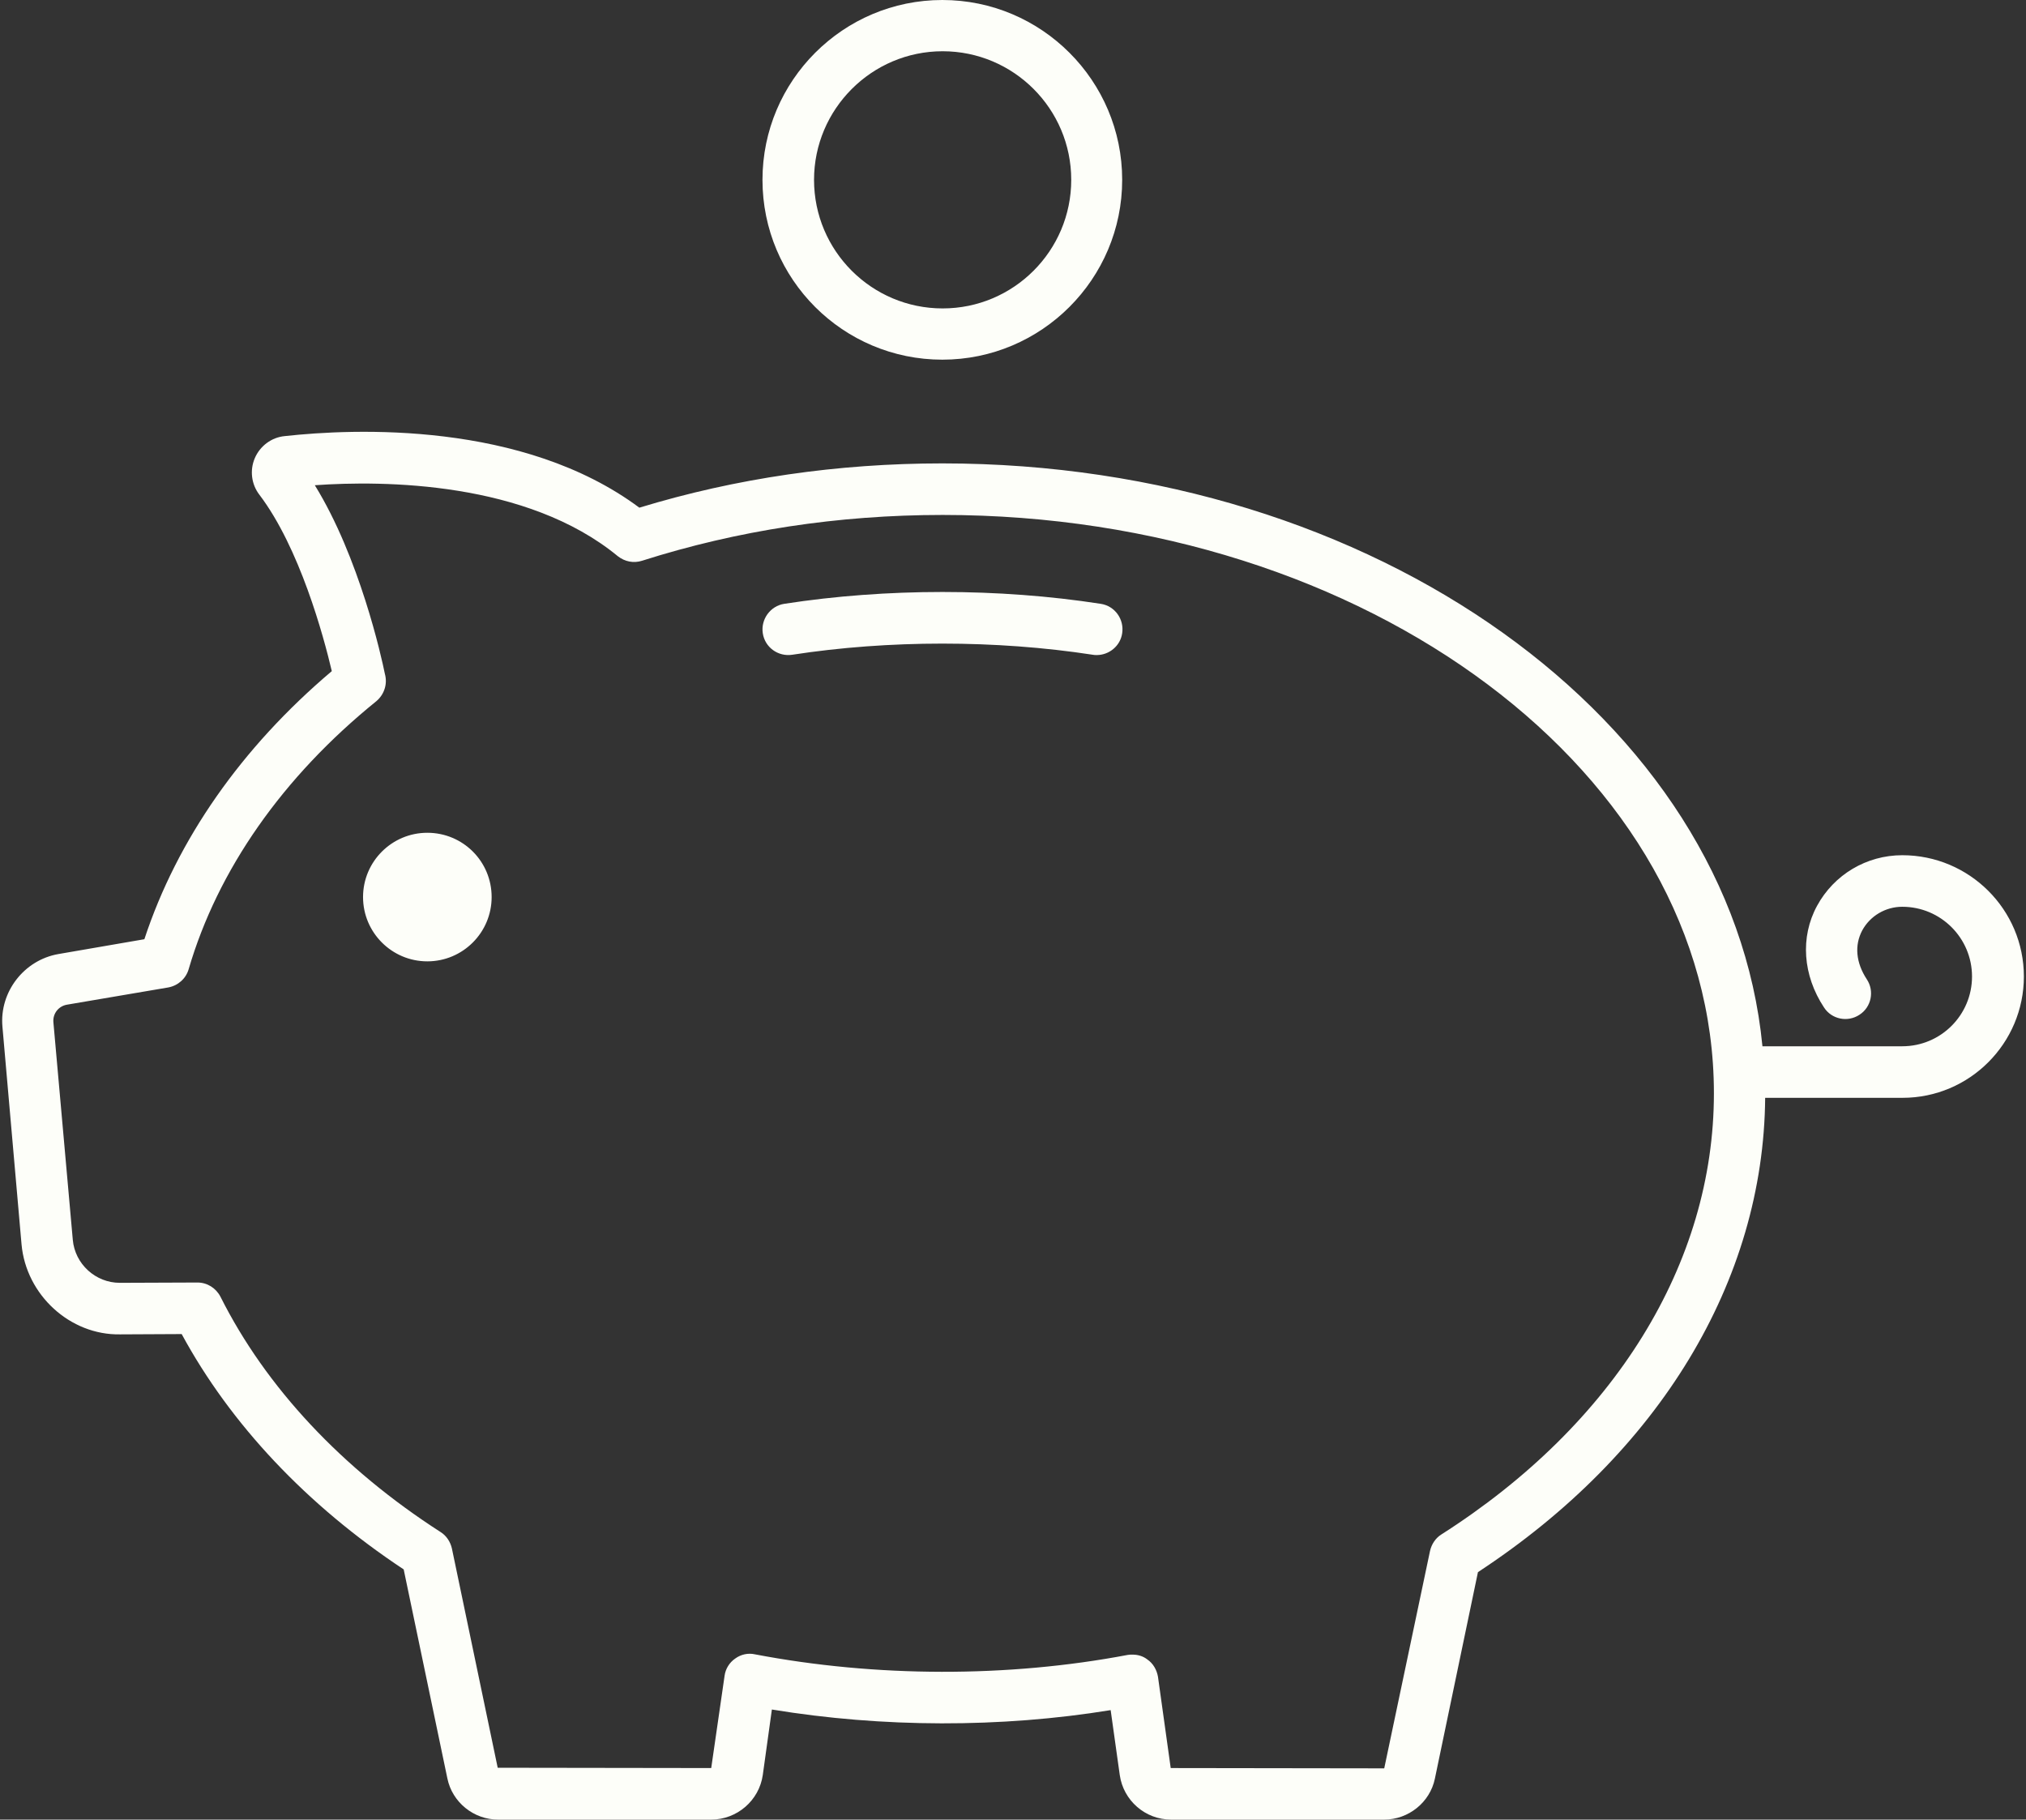 <?xml version="1.0" encoding="UTF-8" standalone="no"?><svg xmlns="http://www.w3.org/2000/svg" xmlns:xlink="http://www.w3.org/1999/xlink" fill="#fdfef9" height="60" preserveAspectRatio="xMidYMid meet" version="1" viewBox="19.6 20.0 66.8 60.0" width="66.8" zoomAndPan="magnify"><rect x="19.6" y="20.0" width="66.8" height="60.0" fill="#333333" stroke="none"/><g id="change1_1"><path d="M56.6,40.88c-0.06,0.42-0.43,0.72-0.84,0.72c-0.04,0-0.09,0-0.13-0.01c-3.19-0.49-6.73-0.49-9.91,0 c-0.46,0.07-0.9-0.24-0.97-0.71c-0.07-0.46,0.25-0.9,0.71-0.97c3.36-0.52,7.07-0.52,10.43,0C56.36,39.98,56.67,40.42,56.6,40.88z M86.33,52.2c0,2.2-1.79,4-4,4H77.8c-0.05,6.04-3.49,11.72-9.47,15.64l-1.42,6.81C66.75,79.43,66.04,80,65.24,80h-7.03 c-0.85,0-1.57-0.63-1.69-1.47l-0.3-2.14c-3.62,0.59-7.53,0.58-11.17-0.02l-0.3,2.16C44.63,79.37,43.9,80,43.05,80h-7.03 c-0.8,0-1.51-0.57-1.67-1.36l-1.44-6.89c-3.2-2.12-5.71-4.79-7.32-7.76L23.56,64c-1.65,0.03-3.1-1.3-3.25-2.97l-0.63-7.18 c-0.1-1.14,0.71-2.19,1.84-2.39l2.84-0.49c1.08-3.28,3.2-6.32,6.18-8.84c-0.27-1.15-1.06-4.07-2.39-5.82 c-0.26-0.34-0.32-0.8-0.15-1.2c0.17-0.4,0.55-0.69,0.99-0.73c2.27-0.25,7.85-0.5,11.69,2.36c3.18-0.97,6.54-1.46,9.99-1.46 c14.27,0,26,8.49,27.04,19.22h4.61c1.27,0,2.3-1.03,2.3-2.3s-1.03-2.3-2.3-2.3c-0.55,0-1.06,0.3-1.32,0.78 c-0.26,0.49-0.21,1.06,0.15,1.61c0.26,0.39,0.15,0.92-0.24,1.17c-0.39,0.26-0.92,0.15-1.17-0.24c-0.7-1.06-0.79-2.32-0.23-3.35 c0.56-1.03,1.63-1.67,2.81-1.67C84.53,48.2,86.33,49.99,86.33,52.2z M76.11,56.05c0-10.52-11.41-19.07-25.43-19.07 c-3.44,0-6.77,0.51-9.91,1.51c-0.28,0.09-0.57,0.03-0.8-0.15c-3-2.47-7.73-2.5-9.99-2.34c1.47,2.38,2.2,5.67,2.31,6.22 c0.09,0.32-0.01,0.67-0.28,0.9c-3.09,2.5-5.23,5.56-6.19,8.84c-0.09,0.31-0.35,0.54-0.67,0.6l-3.35,0.57 c-0.27,0.05-0.46,0.29-0.44,0.57L22,60.88c0.07,0.8,0.75,1.42,1.55,1.42c0,0,0,0,0.01,0l2.55-0.01c0,0,0,0,0,0 c0.32,0,0.61,0.18,0.76,0.47c1.5,2.99,4.01,5.67,7.26,7.76c0.19,0.12,0.32,0.32,0.37,0.54l1.51,7.23l7.04,0.01l0.44-3.04 c0.03-0.23,0.16-0.44,0.35-0.57c0.19-0.14,0.43-0.19,0.65-0.14c3.98,0.76,8.34,0.77,12.29,0.02c0.05-0.01,0.11-0.01,0.16-0.01 c0.18,0,0.35,0.05,0.49,0.16c0.19,0.13,0.31,0.34,0.35,0.57l0.42,3.01l7.04,0.01l1.51-7.17c0.05-0.22,0.18-0.42,0.37-0.54 C72.83,66.96,76.11,61.66,76.11,56.05z M44.74,25.93c0-3.27,2.66-5.93,5.93-5.93s5.93,2.66,5.93,5.93s-2.66,5.93-5.93,5.93 S44.74,29.21,44.74,25.93z M46.44,25.93c0,2.34,1.9,4.24,4.24,4.24s4.24-1.9,4.24-4.24s-1.9-4.24-4.24-4.24S46.44,23.6,46.44,25.93z M33.69,47.46c-1.17,0-2.12,0.95-2.12,2.12c0,1.17,0.95,2.12,2.12,2.12c1.17,0,2.12-0.95,2.12-2.12 C35.81,48.4,34.86,47.46,33.69,47.46z"/></g></svg>